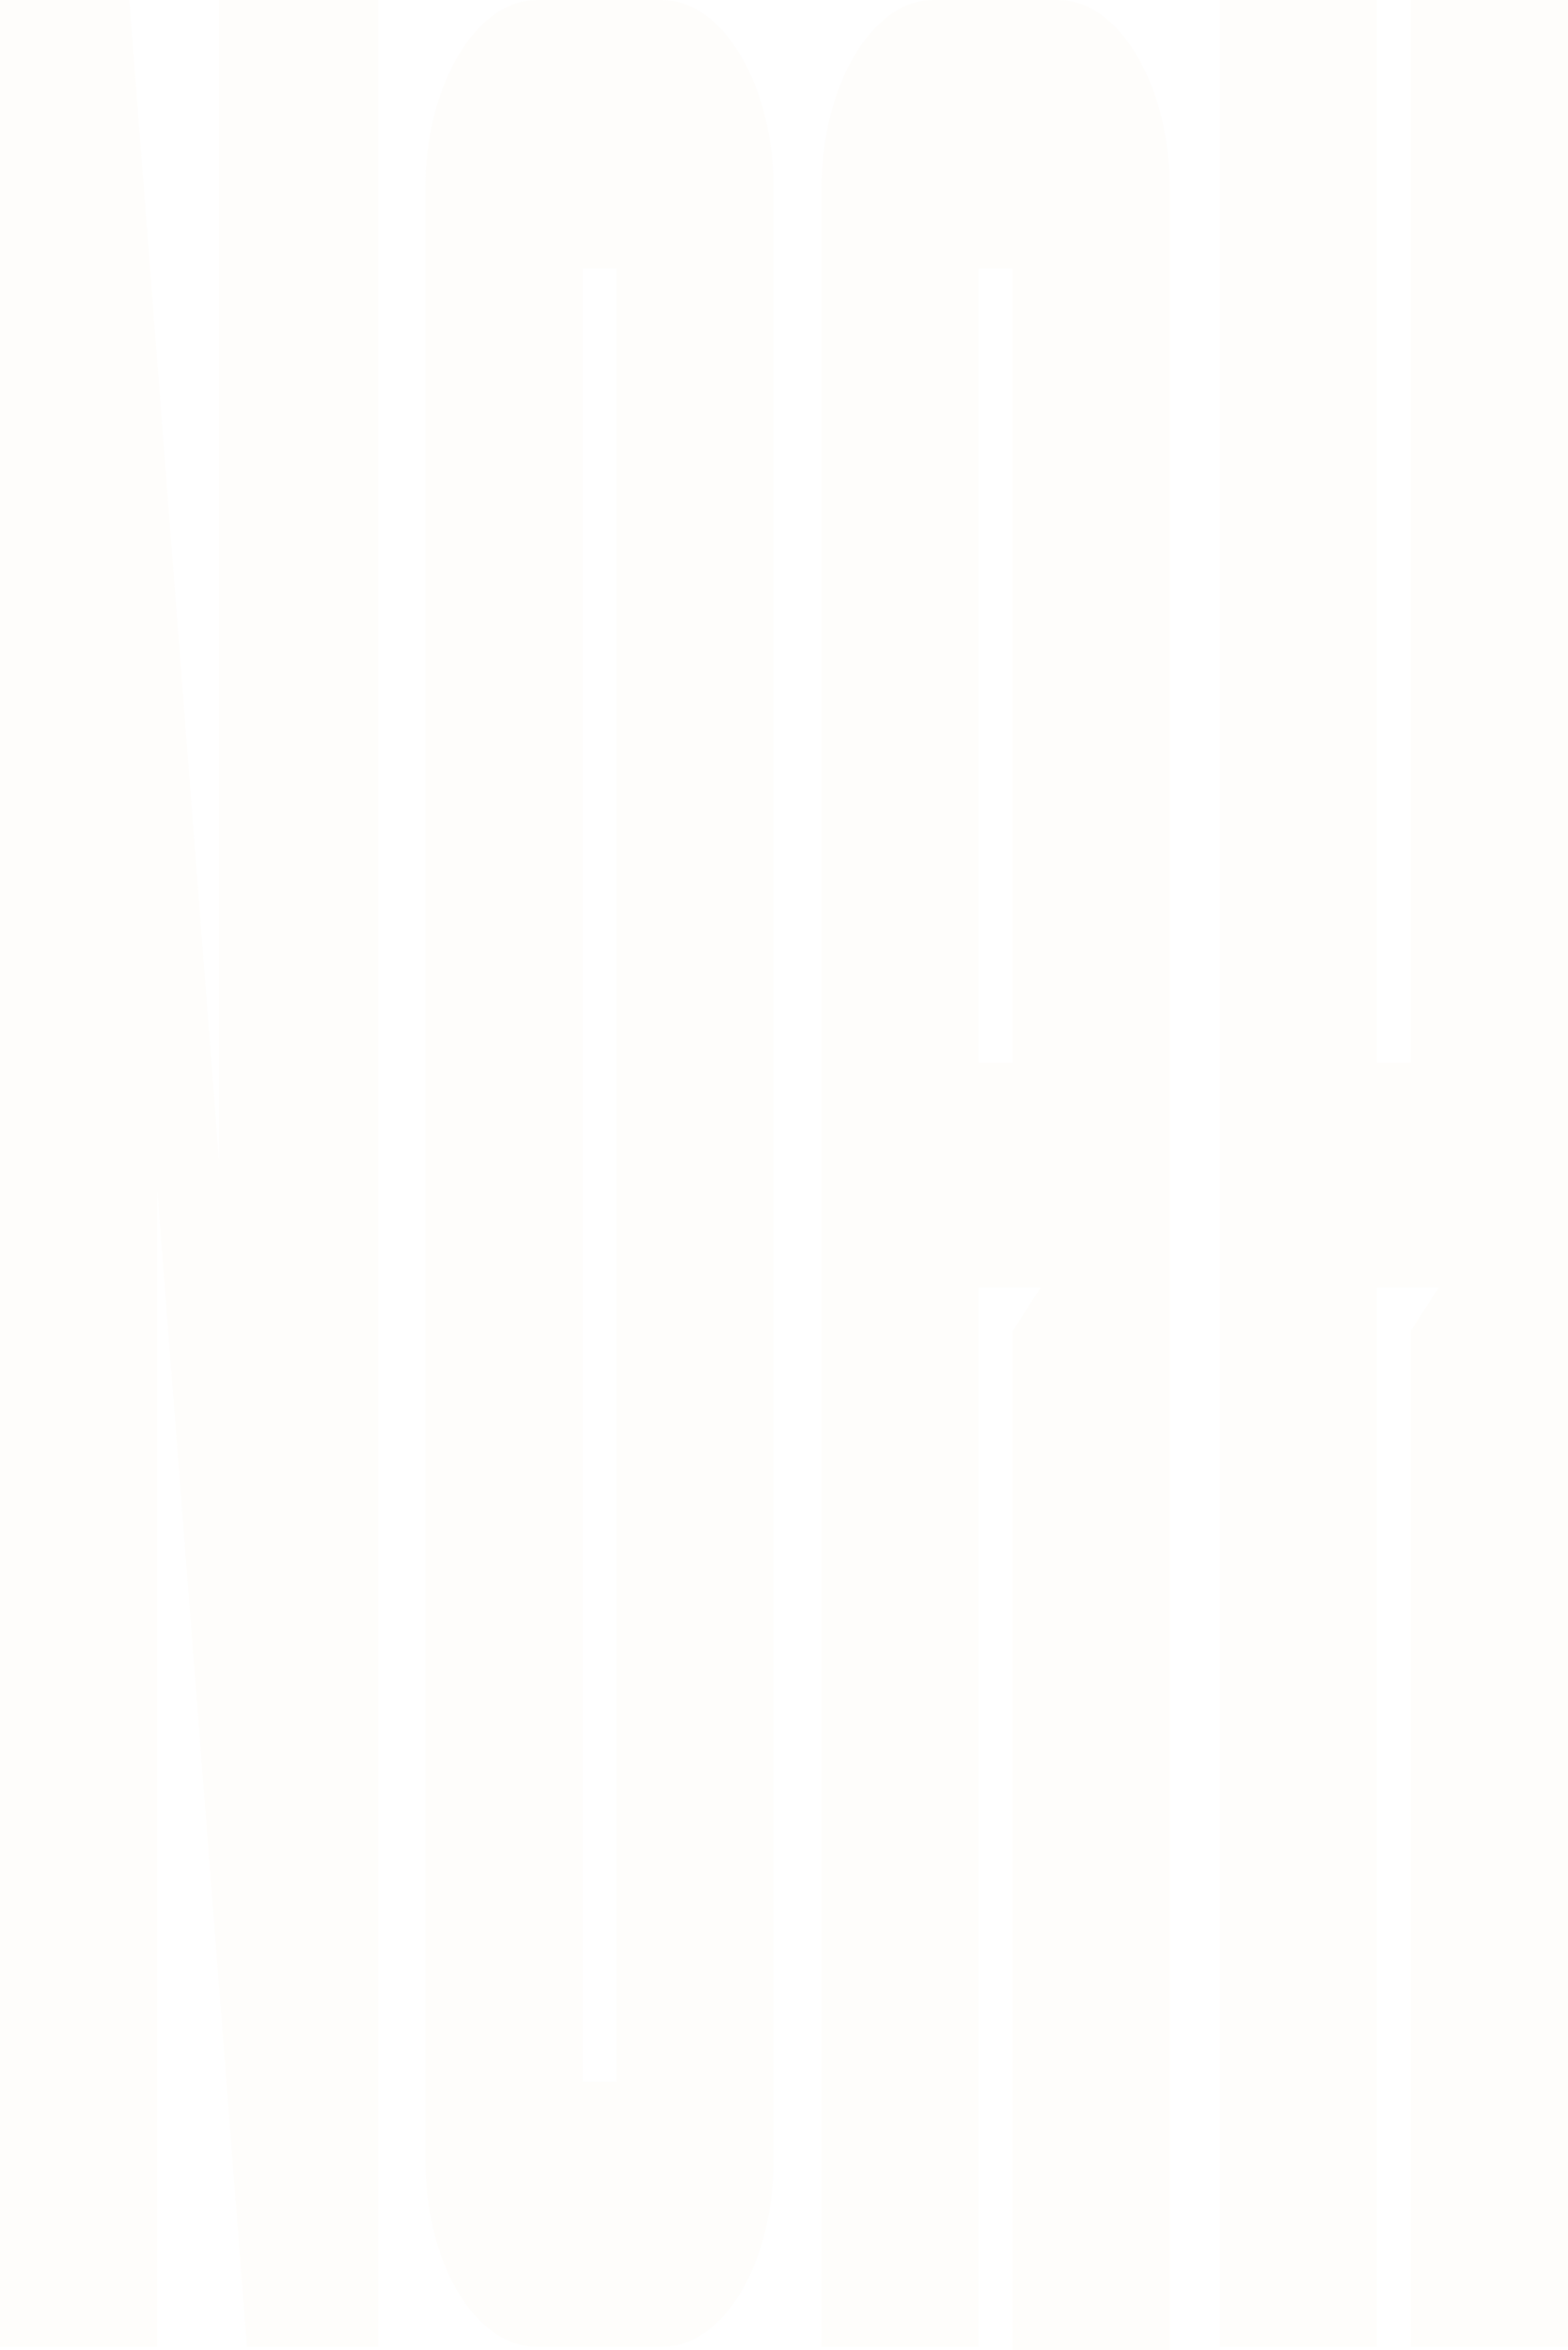 <?xml version="1.0" encoding="utf-8"?>
<svg xmlns="http://www.w3.org/2000/svg" fill="none" height="100%" overflow="visible" preserveAspectRatio="none" style="display: block;" viewBox="0 0 267 400" width="100%">
<g id="Union" opacity="0.05">
<path clip-rule="evenodd" d="M180.225 0C190.735 0 199.21 14.837 199.21 31.955V400H172.429V226.534L177.175 219.116H166.665V399.429H139.883V31.955C139.883 14.837 148.359 0 158.868 0H180.225ZM166.665 180.884H172.429V45.65H166.665V180.884Z" fill="#EBD9B4" fill-rule="evenodd"/>
<path d="M37.292 197.433V0H64.413V399.429H42.038L26.782 202.567V399.429H0V0H22.036L37.292 197.433Z" fill="#EBD9B4"/>
<path clip-rule="evenodd" d="M112.76 0C123.269 0 131.744 14.837 131.744 31.955V367.475C131.744 385.164 123.269 399.429 112.76 399.429H91.402C80.892 399.429 72.417 385.164 72.417 367.475V31.955C72.417 14.837 80.892 2.86931e-05 91.402 0H112.76ZM99.199 354.351H104.962V45.65H99.199V354.351Z" fill="#EBD9B4" fill-rule="evenodd"/>
<path d="M234.455 180.884H240.218V0H267V399.429H240.218V226.534L244.964 219.116H234.455V399.429H207.672V0H234.455V180.884Z" fill="#EBD9B4"/>
</g>
</svg>